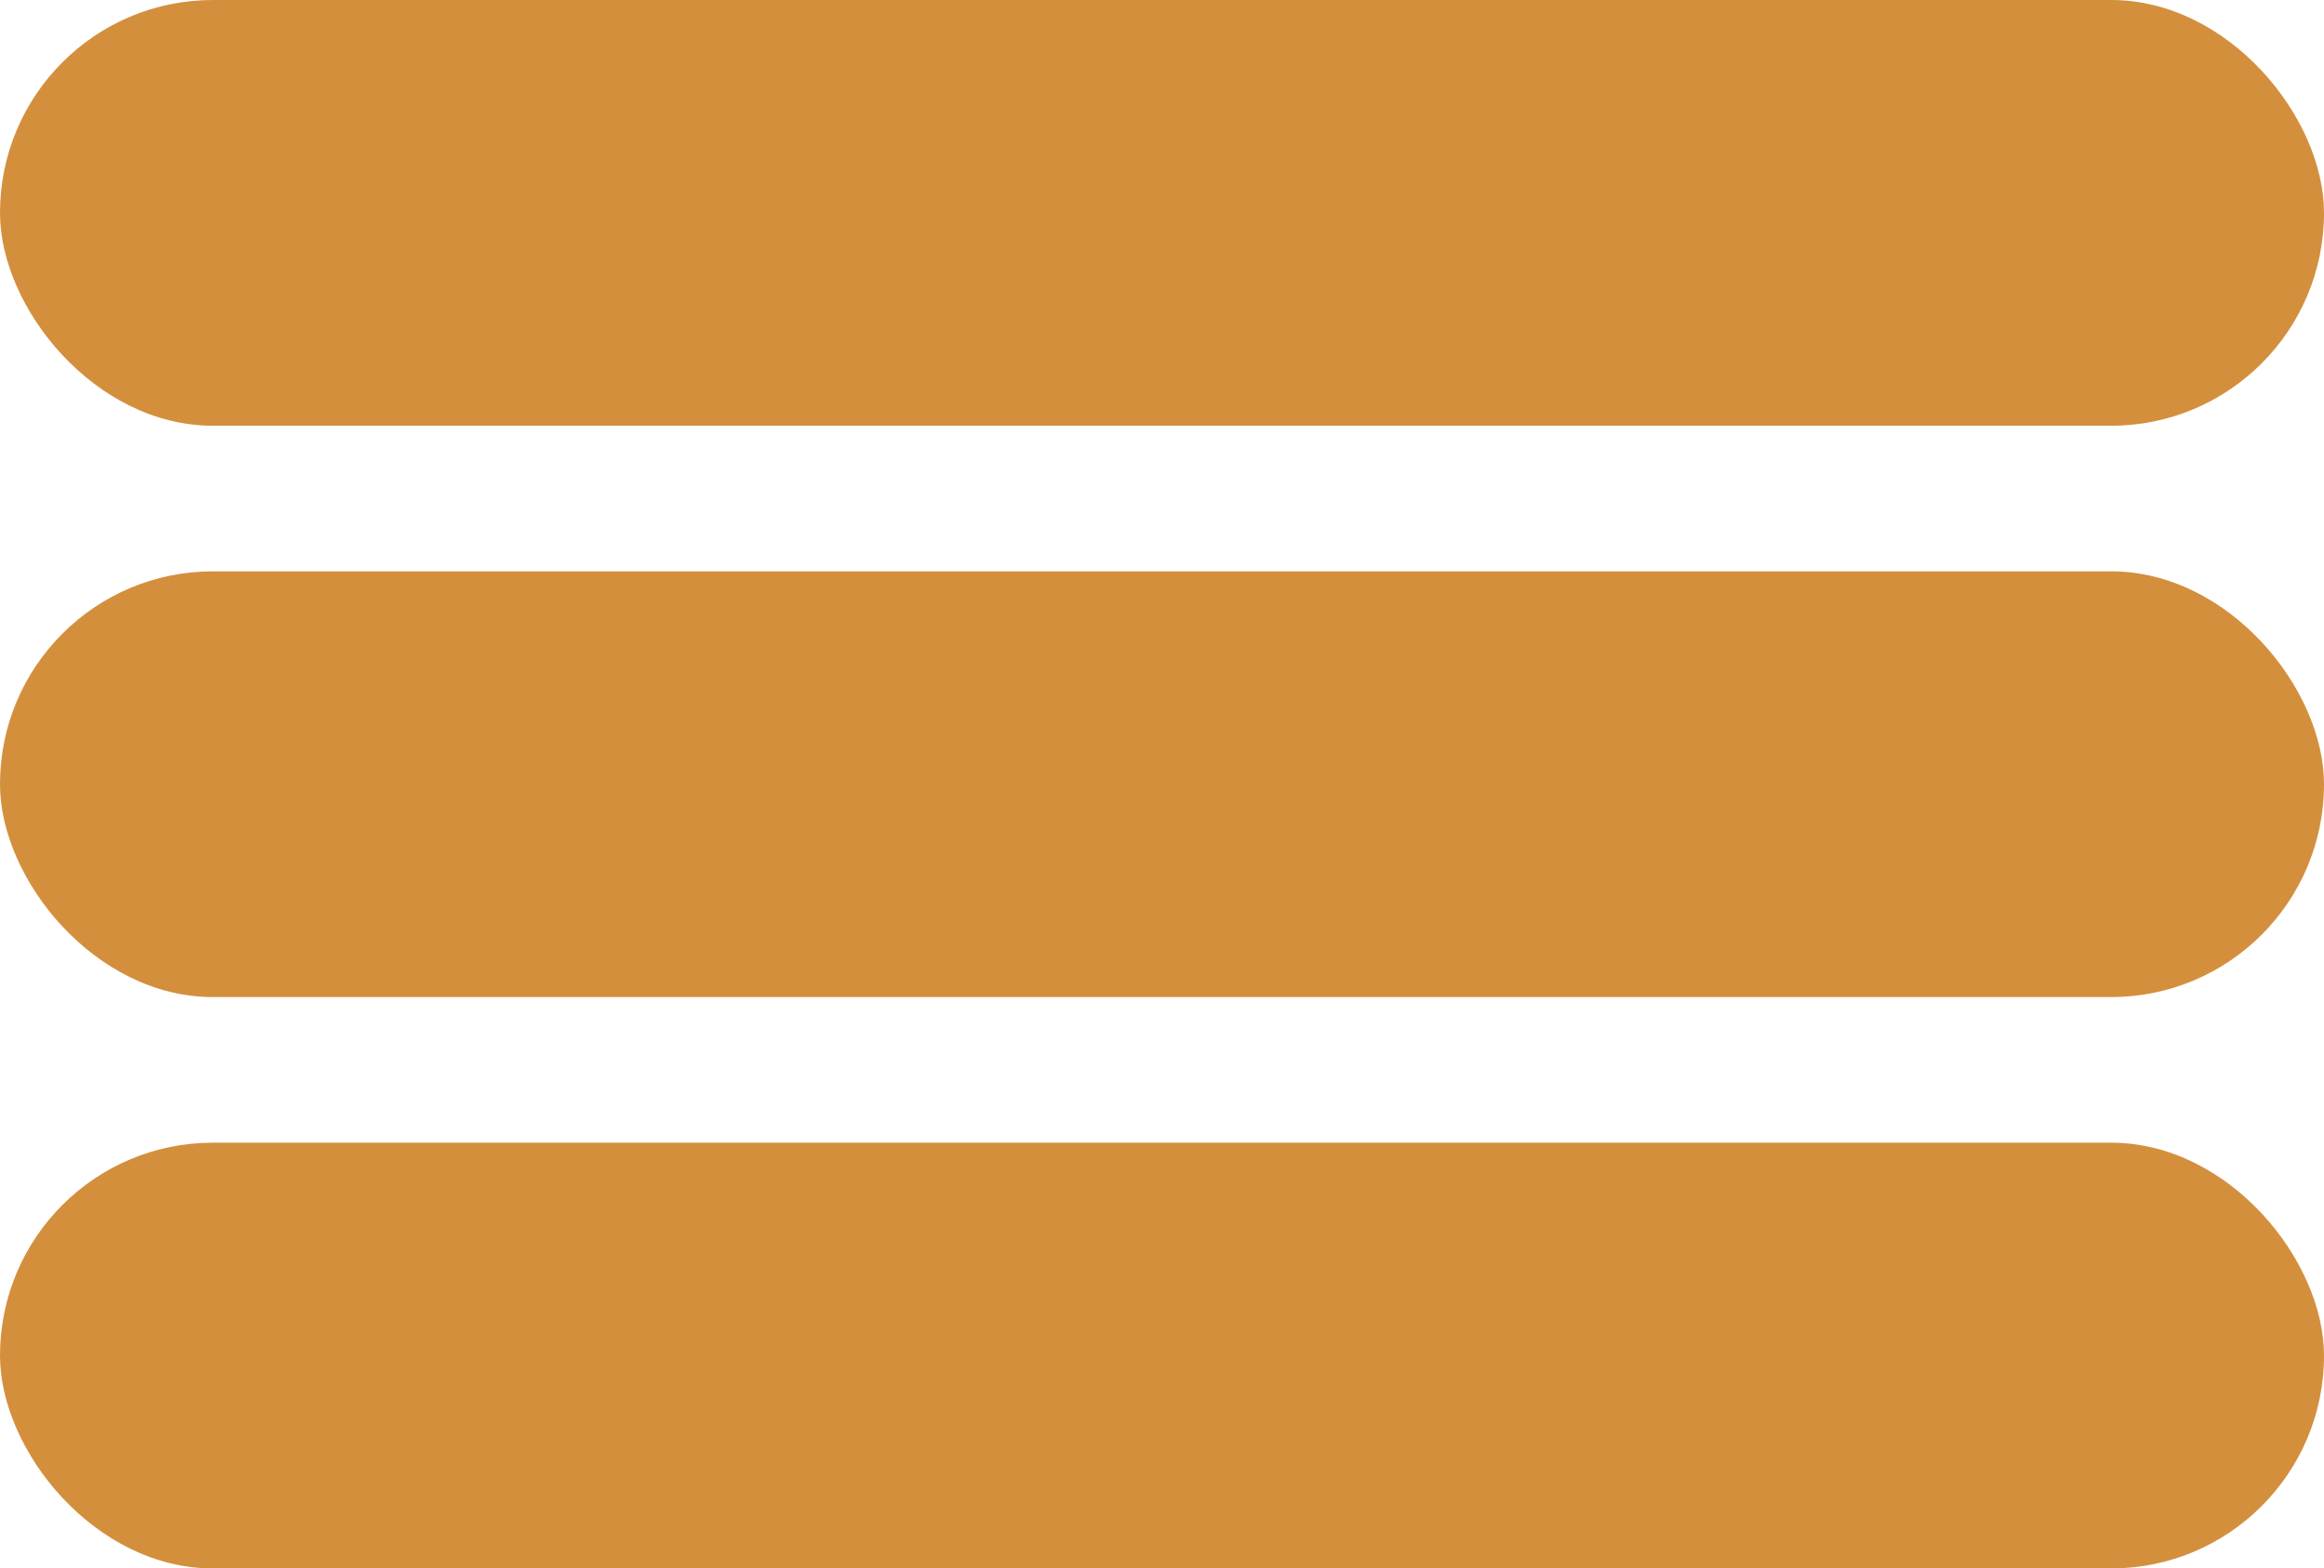 <svg id="Layer_1" data-name="Layer 1" xmlns="http://www.w3.org/2000/svg" viewBox="0 0 574.34 387.67"><defs><style>.cls-1{fill:#d48f3d;}</style></defs><title>Menu icon</title><rect class="cls-1" width="574.34" height="105.23" rx="52.61"/><rect class="cls-1" y="141.22" width="574.34" height="105.23" rx="52.61"/><rect class="cls-1" y="282.44" width="574.34" height="105.23" rx="52.61"/></svg>